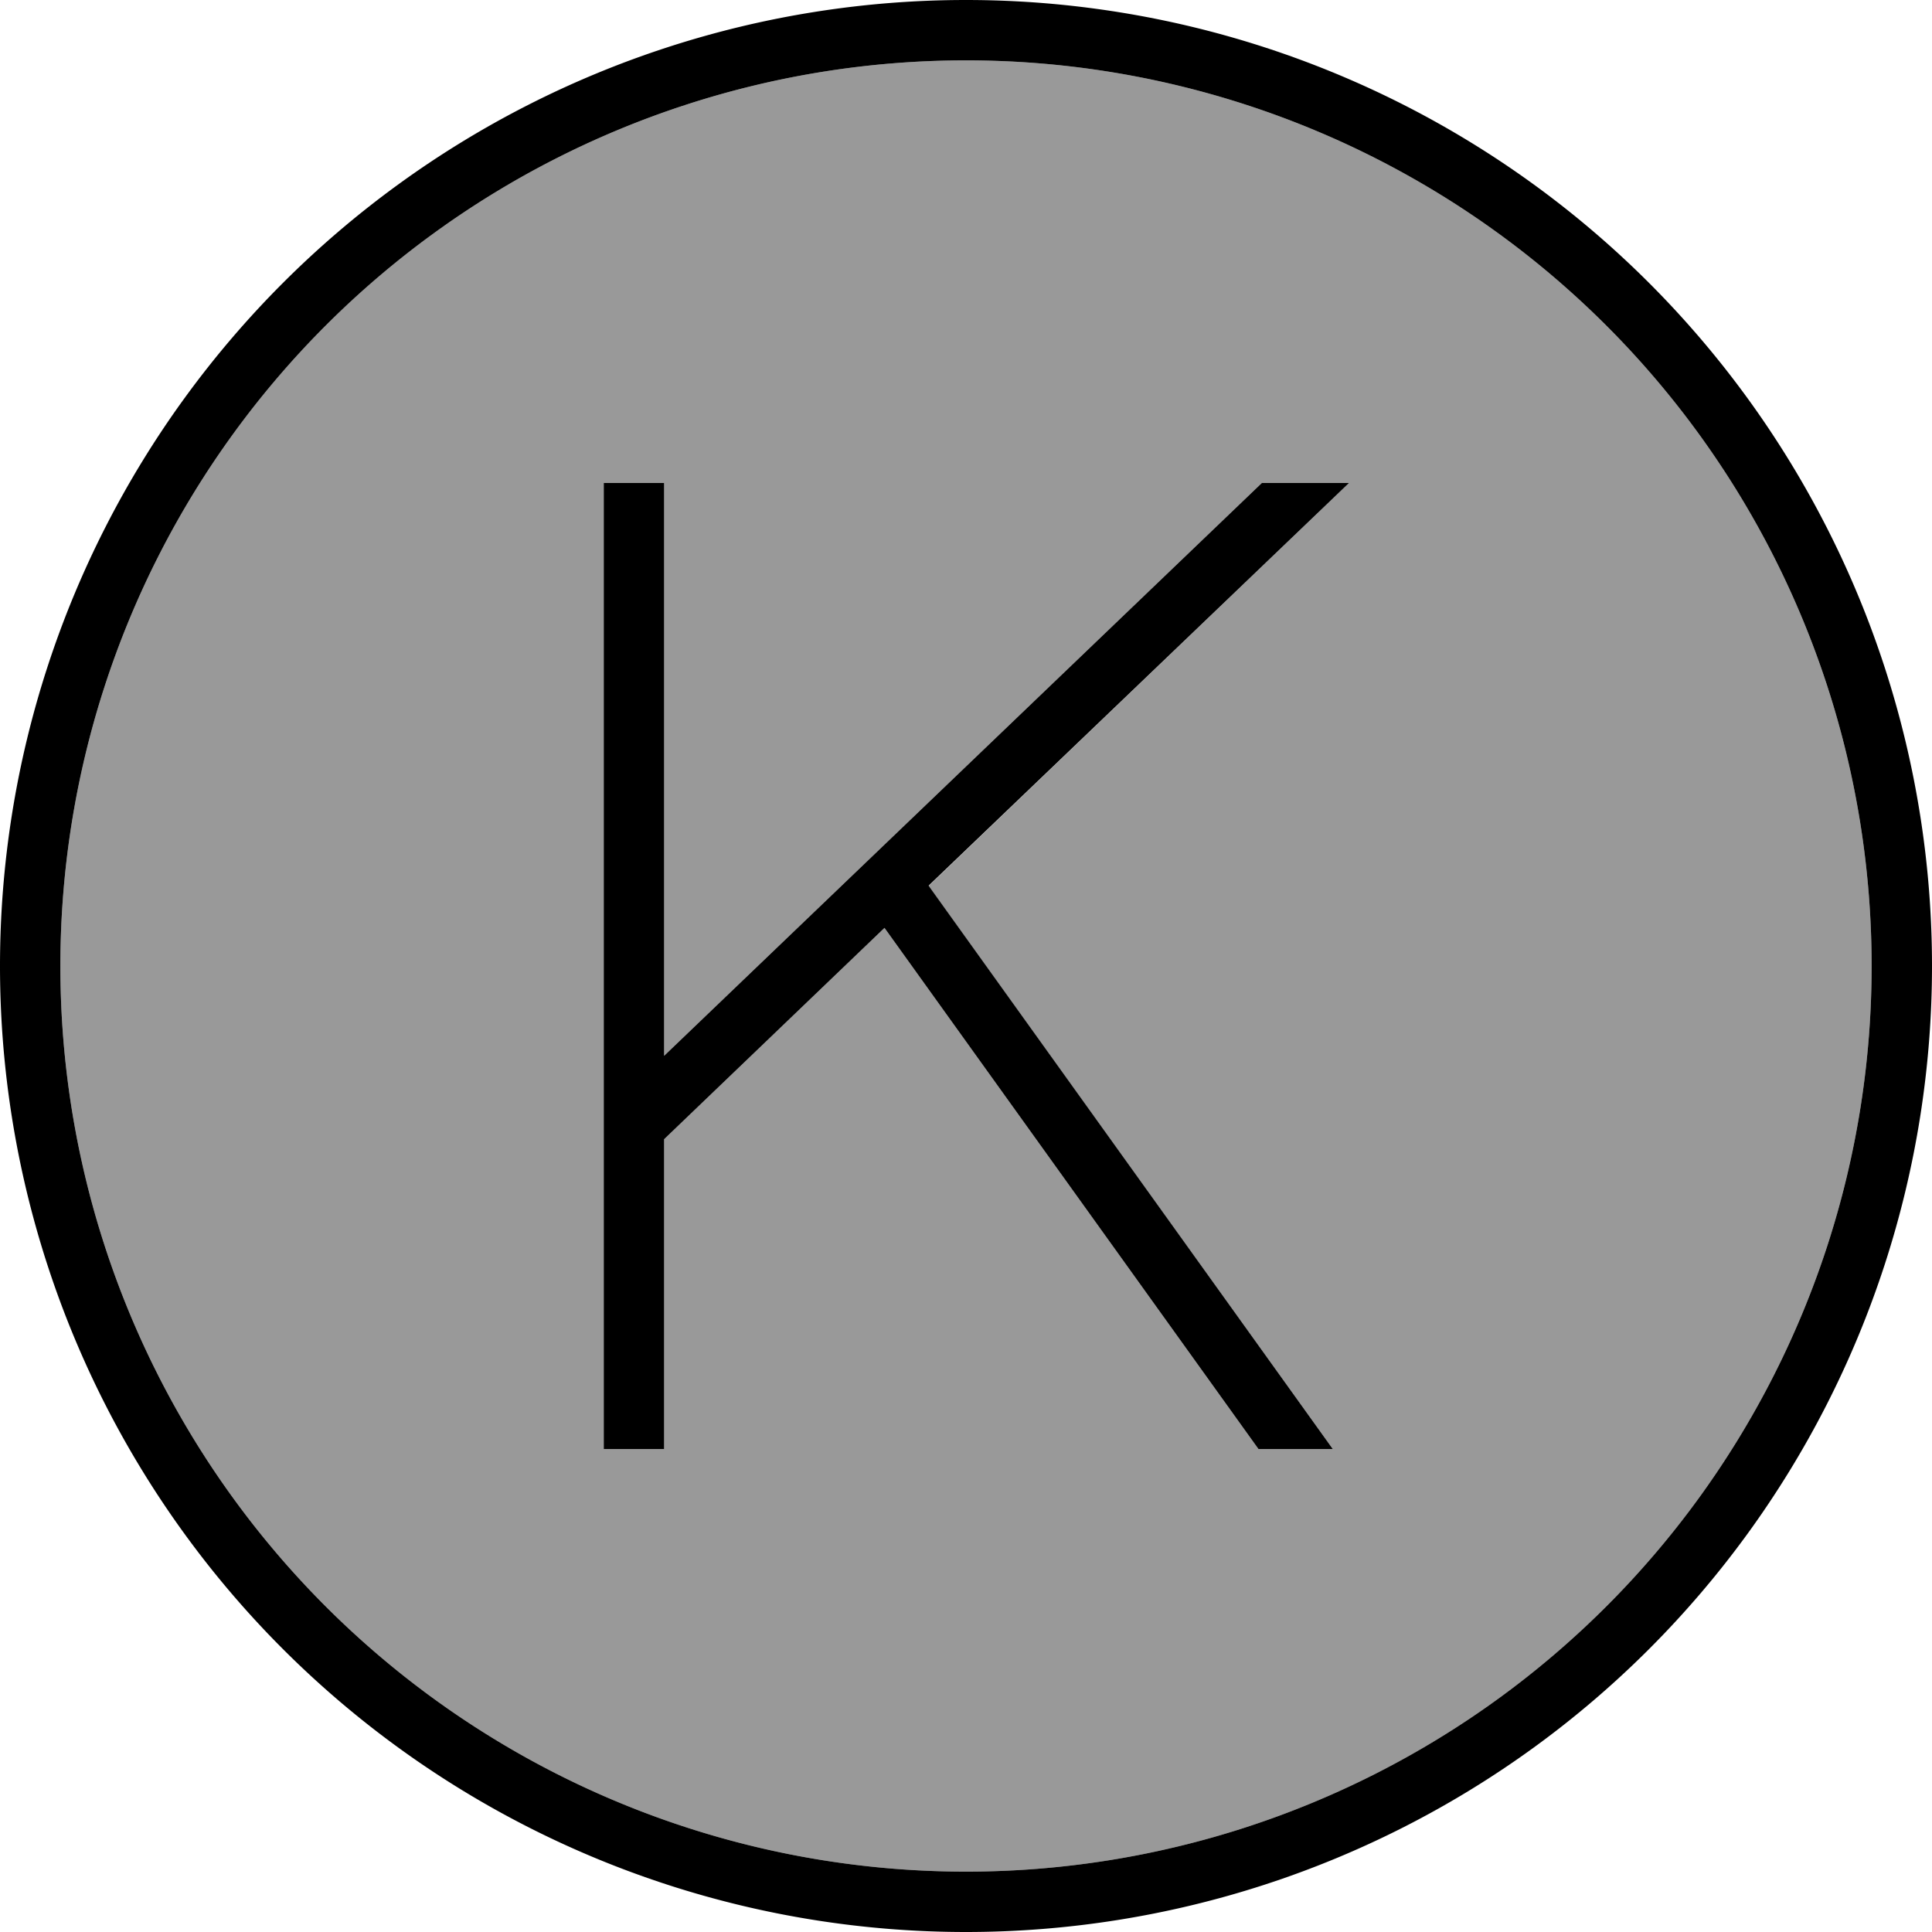 <svg xmlns="http://www.w3.org/2000/svg" viewBox="0 0 512 512"><!--! Font Awesome Pro 6.7.2 by @fontawesome - https://fontawesome.com License - https://fontawesome.com/license (Commercial License) Copyright 2024 Fonticons, Inc. --><defs><style>.fa-secondary{opacity:.4}</style></defs><path class="fa-secondary" d="M16 256a240 240 0 1 0 480 0A240 240 0 1 0 16 256zM160 128l16 0 0 8 0 143.8L334.4 128l23.1 0L246.1 234.8l.4 .6L353.2 384l-19.7 0L234.4 245.9l-58.4 56 0 74.1 0 8-16 0 0-8 0-77.5L160 136l0-8z"/><path class="fa-primary" d="M256 16a240 240 0 1 1 0 480 240 240 0 1 1 0-480zm0 496A256 256 0 1 0 256 0a256 256 0 1 0 0 512zM160 128l0 8 0 162.5 0 77.5 0 8 16 0 0-8 0-74.1 58.4-56L333.5 384l19.7 0L246.5 235.3l-.4-.6L357.5 128l-23.1 0L176 279.8 176 136l0-8-16 0z"/></svg>